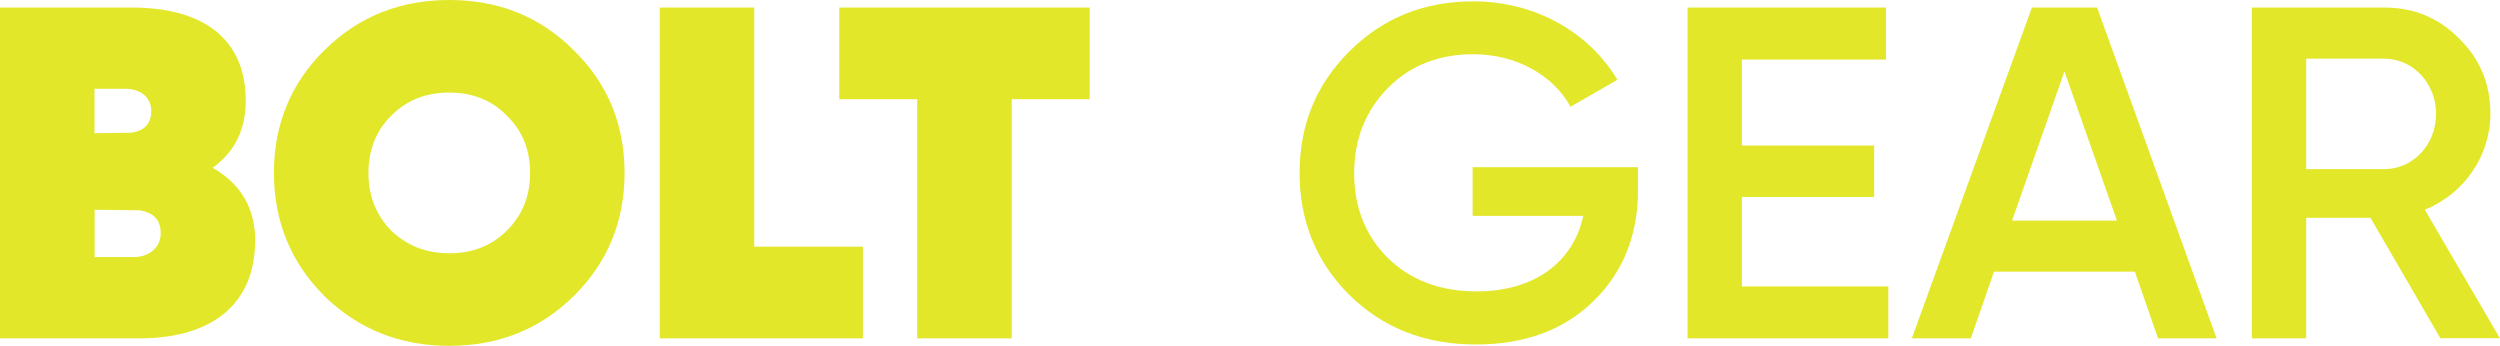 <svg viewBox="0 0 219.03 30.3" xmlns="http://www.w3.org/2000/svg" data-sanitized-data-name="Layer 2" data-name="Layer 2" id="Layer_2">
  <defs>
    <style>
      .cls-1 {
        fill: #e2e729;
      }
    </style>
  </defs>
  <g data-sanitized-data-name="Layer 1" data-name="Layer 1" id="Layer_1-2">
    <g>
      <path d="M22.35,21.11c0,5.3-3.52,8.53-10.1,8.53H0V.66H11.51c6.5,0,10.02,2.9,10.02,8.16,0,2.53-.95,4.47-2.9,5.88,2.48,1.41,3.73,3.56,3.73,6.42ZM8.28,7.78v3.89l3.19-.04c1.2-.17,1.78-.79,1.78-1.9,0-1.28-1.03-1.95-2.24-1.95h-2.73Zm3.48,14.74c1.32,0,2.32-.87,2.32-2.07s-.62-1.82-1.86-2.03l-3.93-.04v4.14h3.48Z" class="cls-1"></path>
      <path d="M39.36,30.3c-4.3,0-7.95-1.45-10.93-4.35-2.94-2.94-4.43-6.54-4.43-10.8s1.49-7.87,4.43-10.76C31.41,1.45,35.05,0,39.36,0c4.31,0,7.95,1.45,10.89,4.39,2.98,2.9,4.47,6.5,4.47,10.76s-1.49,7.86-4.47,10.8c-2.94,2.9-6.58,4.35-10.89,4.35Zm0-8.11c2.03,0,3.73-.66,5.05-1.99,1.37-1.37,2.03-3.02,2.03-5.05s-.66-3.68-2.03-5.01c-1.32-1.37-3.02-2.03-5.05-2.03-2.03,0-3.73,.66-5.09,2.03-1.32,1.32-1.99,2.98-1.99,5.01s.66,3.68,1.99,5.05c1.37,1.32,3.06,1.99,5.09,1.99Z" class="cls-1"></path>
      <path d="M66.08,21.61h9.52s0,8.03,0,8.03h-17.8V.66h8.28s0,20.95,0,20.95Z" class="cls-1"></path>
      <path d="M95.47,.66V8.69h-6.83V29.64h-8.28s0-20.95,0-20.95h-6.83V.66h21.94Z" class="cls-1"></path>
      <path d="M143.51,14.65v1.99c0,3.97-1.32,7.24-3.93,9.77-2.61,2.53-6.04,3.77-10.27,3.77-4.47,0-8.16-1.45-11.1-4.35-2.9-2.9-4.35-6.46-4.35-10.68s1.45-7.74,4.35-10.64C121.16,1.57,124.76,.12,129.07,.12c5.42,0,10.14,2.69,12.63,6.87l-4.1,2.36c-1.53-2.77-4.76-4.6-8.53-4.6-3.02,0-5.55,.99-7.49,2.98-1.95,1.99-2.94,4.47-2.94,7.45s.99,5.46,2.94,7.41c1.99,1.95,4.59,2.94,7.78,2.94,5.13,0,8.49-2.61,9.35-6.62h-9.69s0-4.26,0-4.26h14.49Z" class="cls-1"></path>
      <path d="M152.61,25.09h12.83s0,4.55,0,4.55h-17.59V.66h17.39V5.22h-12.63s0,7.53,0,7.53h11.59v4.51h-11.59s0,7.82,0,7.82Z" class="cls-1"></path>
      <path d="M189.07,29.64l-2.03-5.84h-12.34s-2.03,5.84-2.03,5.84h-5.17S178.02,.66,178.02,.66h5.71s10.47,28.98,10.47,28.98h-5.13Zm-12.79-10.31h9.19s-4.6-13.08-4.6-13.08l-4.59,13.08Z" class="cls-1"></path>
      <path d="M213.81,29.64l-6.13-10.56h-5.63v10.56h-4.76s0-28.98,0-28.98h11.59c2.61,0,4.8,.91,6.58,2.73,1.82,1.78,2.73,3.97,2.73,6.58,0,3.68-2.32,7.04-5.75,8.4l6.58,11.26h-5.22Zm-11.76-24.51V14.82h6.83c2.53,0,4.55-2.15,4.55-4.84s-2.03-4.84-4.55-4.84h-6.83Z" class="cls-1"></path>
    </g>
  </g>
</svg>